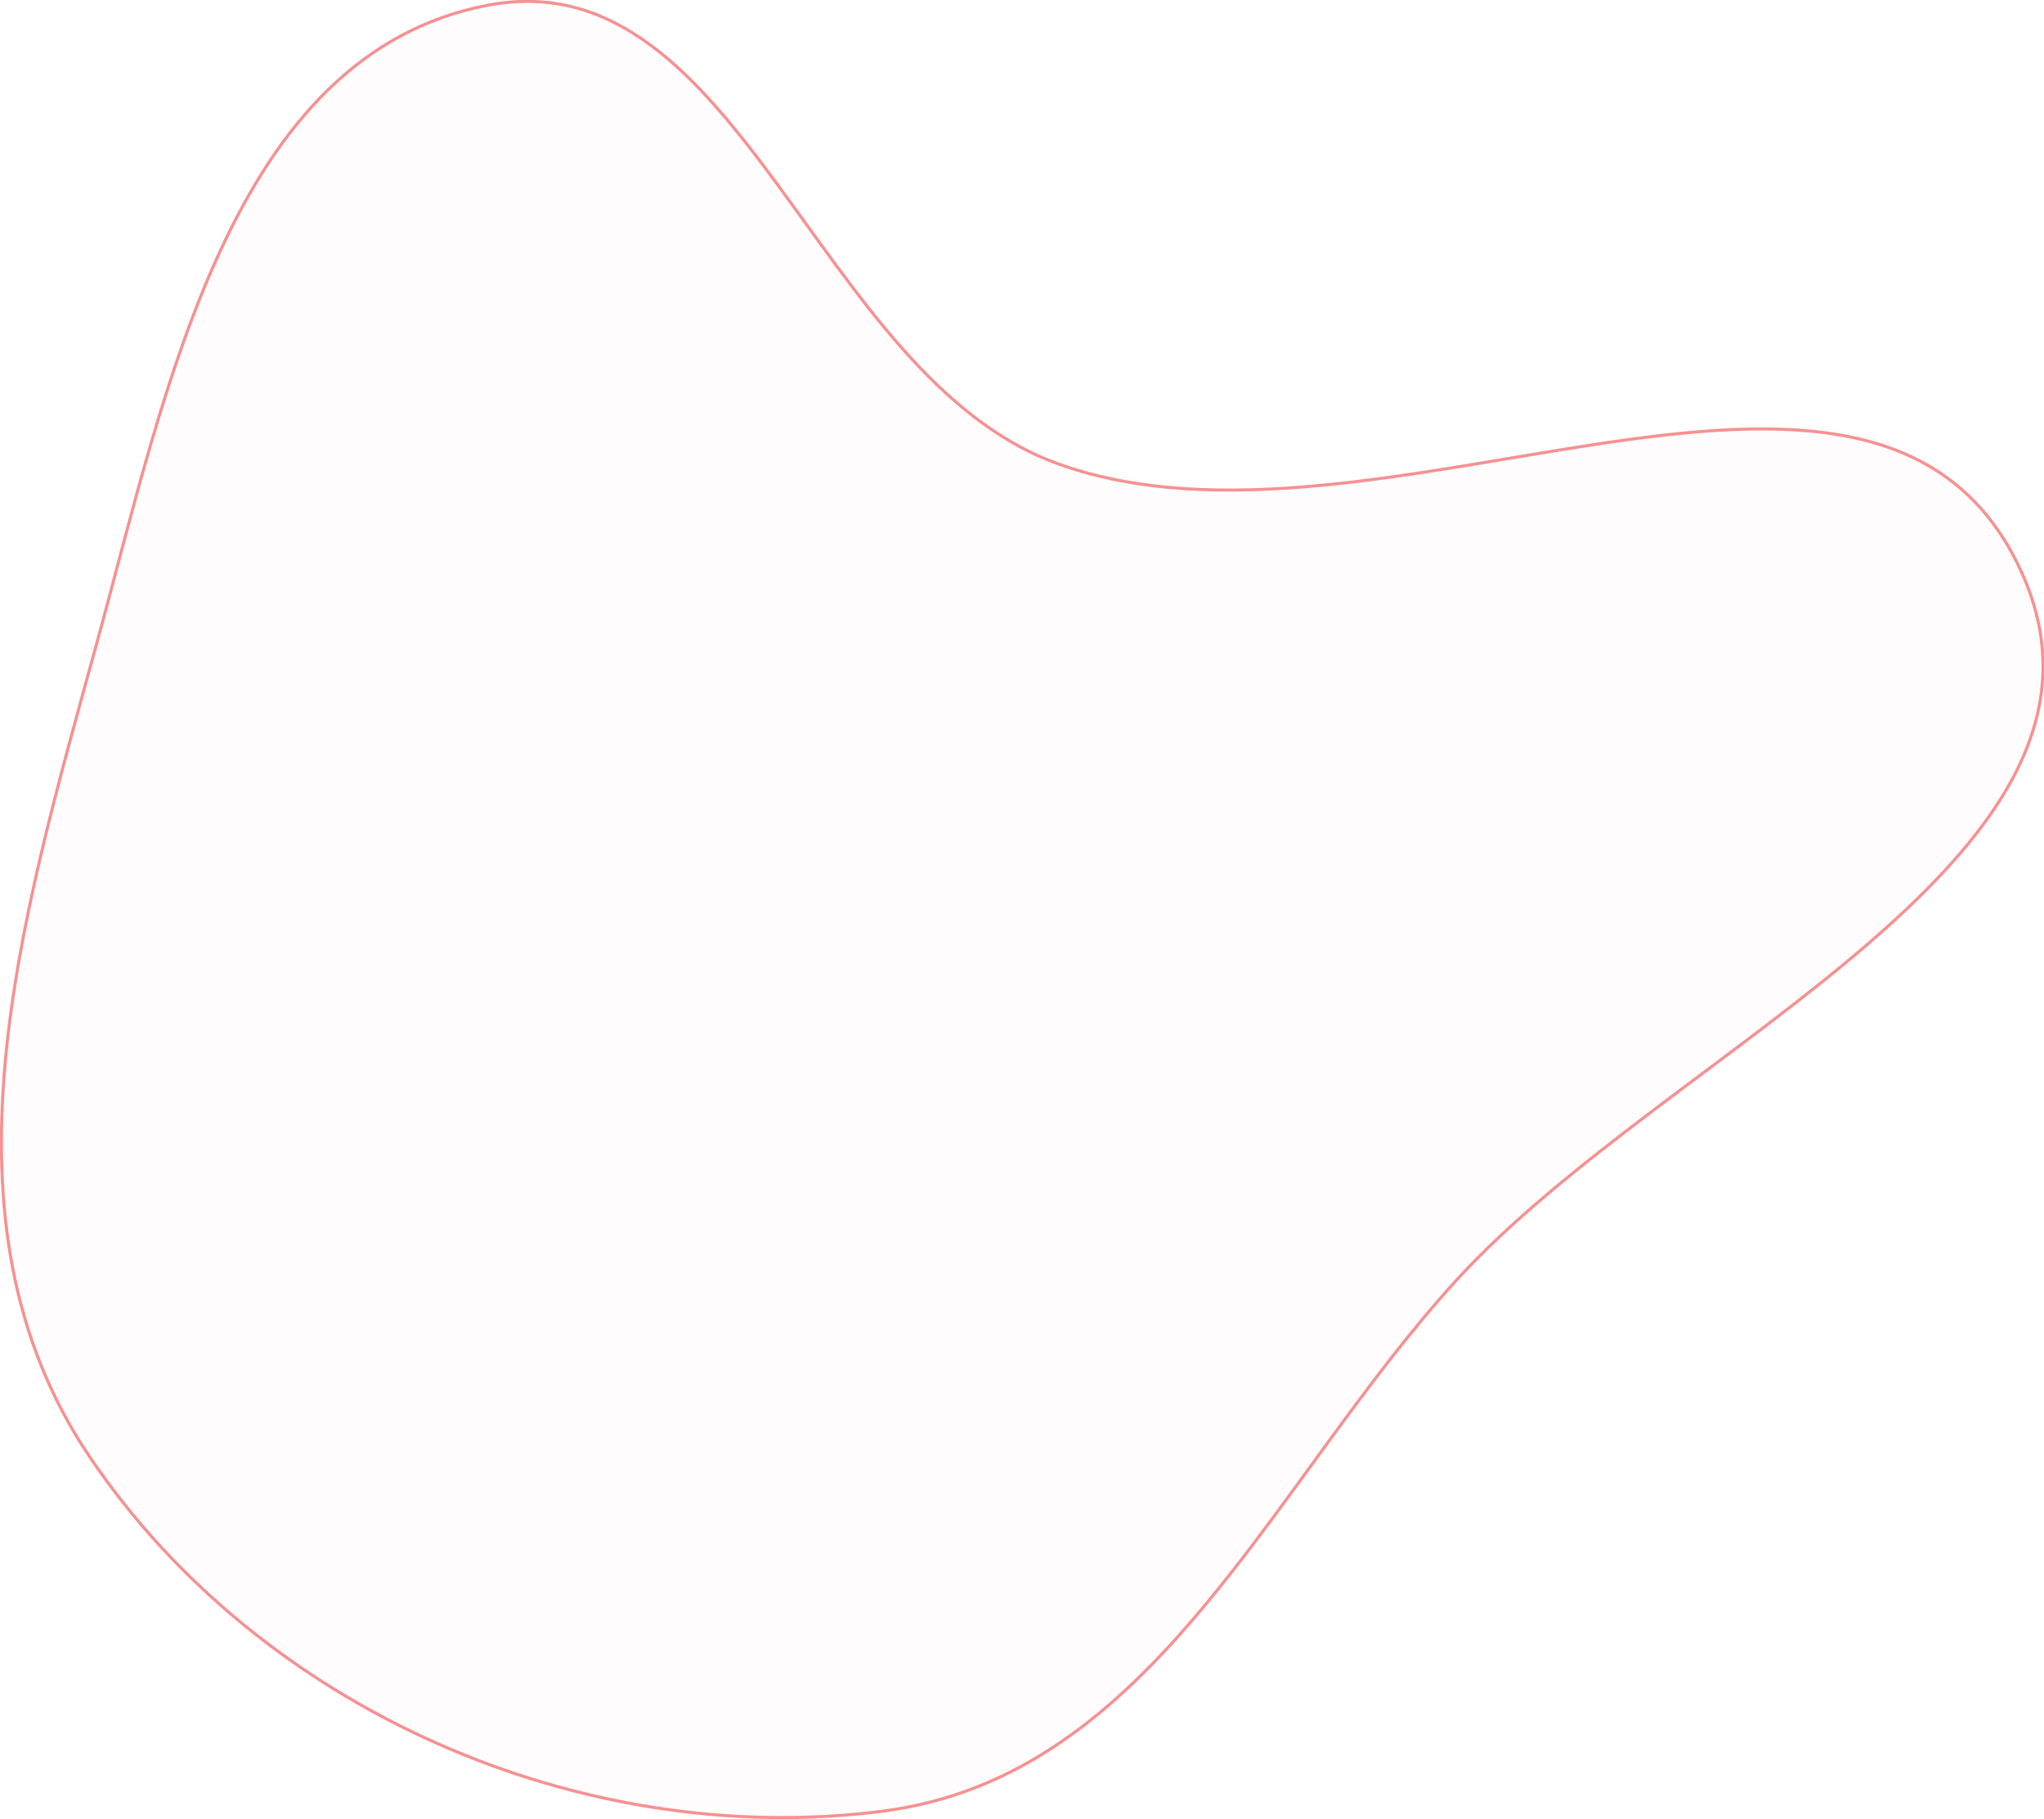 <svg xmlns="http://www.w3.org/2000/svg" width="672.217" height="598.315" viewBox="0 0 672.217 598.315">
  <path id="Path_1322" data-name="Path 1322" d="M533.514,204.038c99.4-12.781,204.869,33.516,260.881,116.617,52.351,77.67,22.552,176.755-2.264,267.073-22.92,83.419-43.9,194.262-128.906,210.319-82.719,15.625-107.808-121.74-186.862-150.671-104.733-38.329-267.325,66.773-316.247-33.45-46.067-94.373,114.242-157.864,184.964-235.5,60.637-66.563,99.129-162.908,188.435-174.391" transform="translate(823.833 799.735) rotate(180)" fill="rgba(247,144,144,0.02)" stroke="#f79091" stroke-width="1"/>
</svg>
